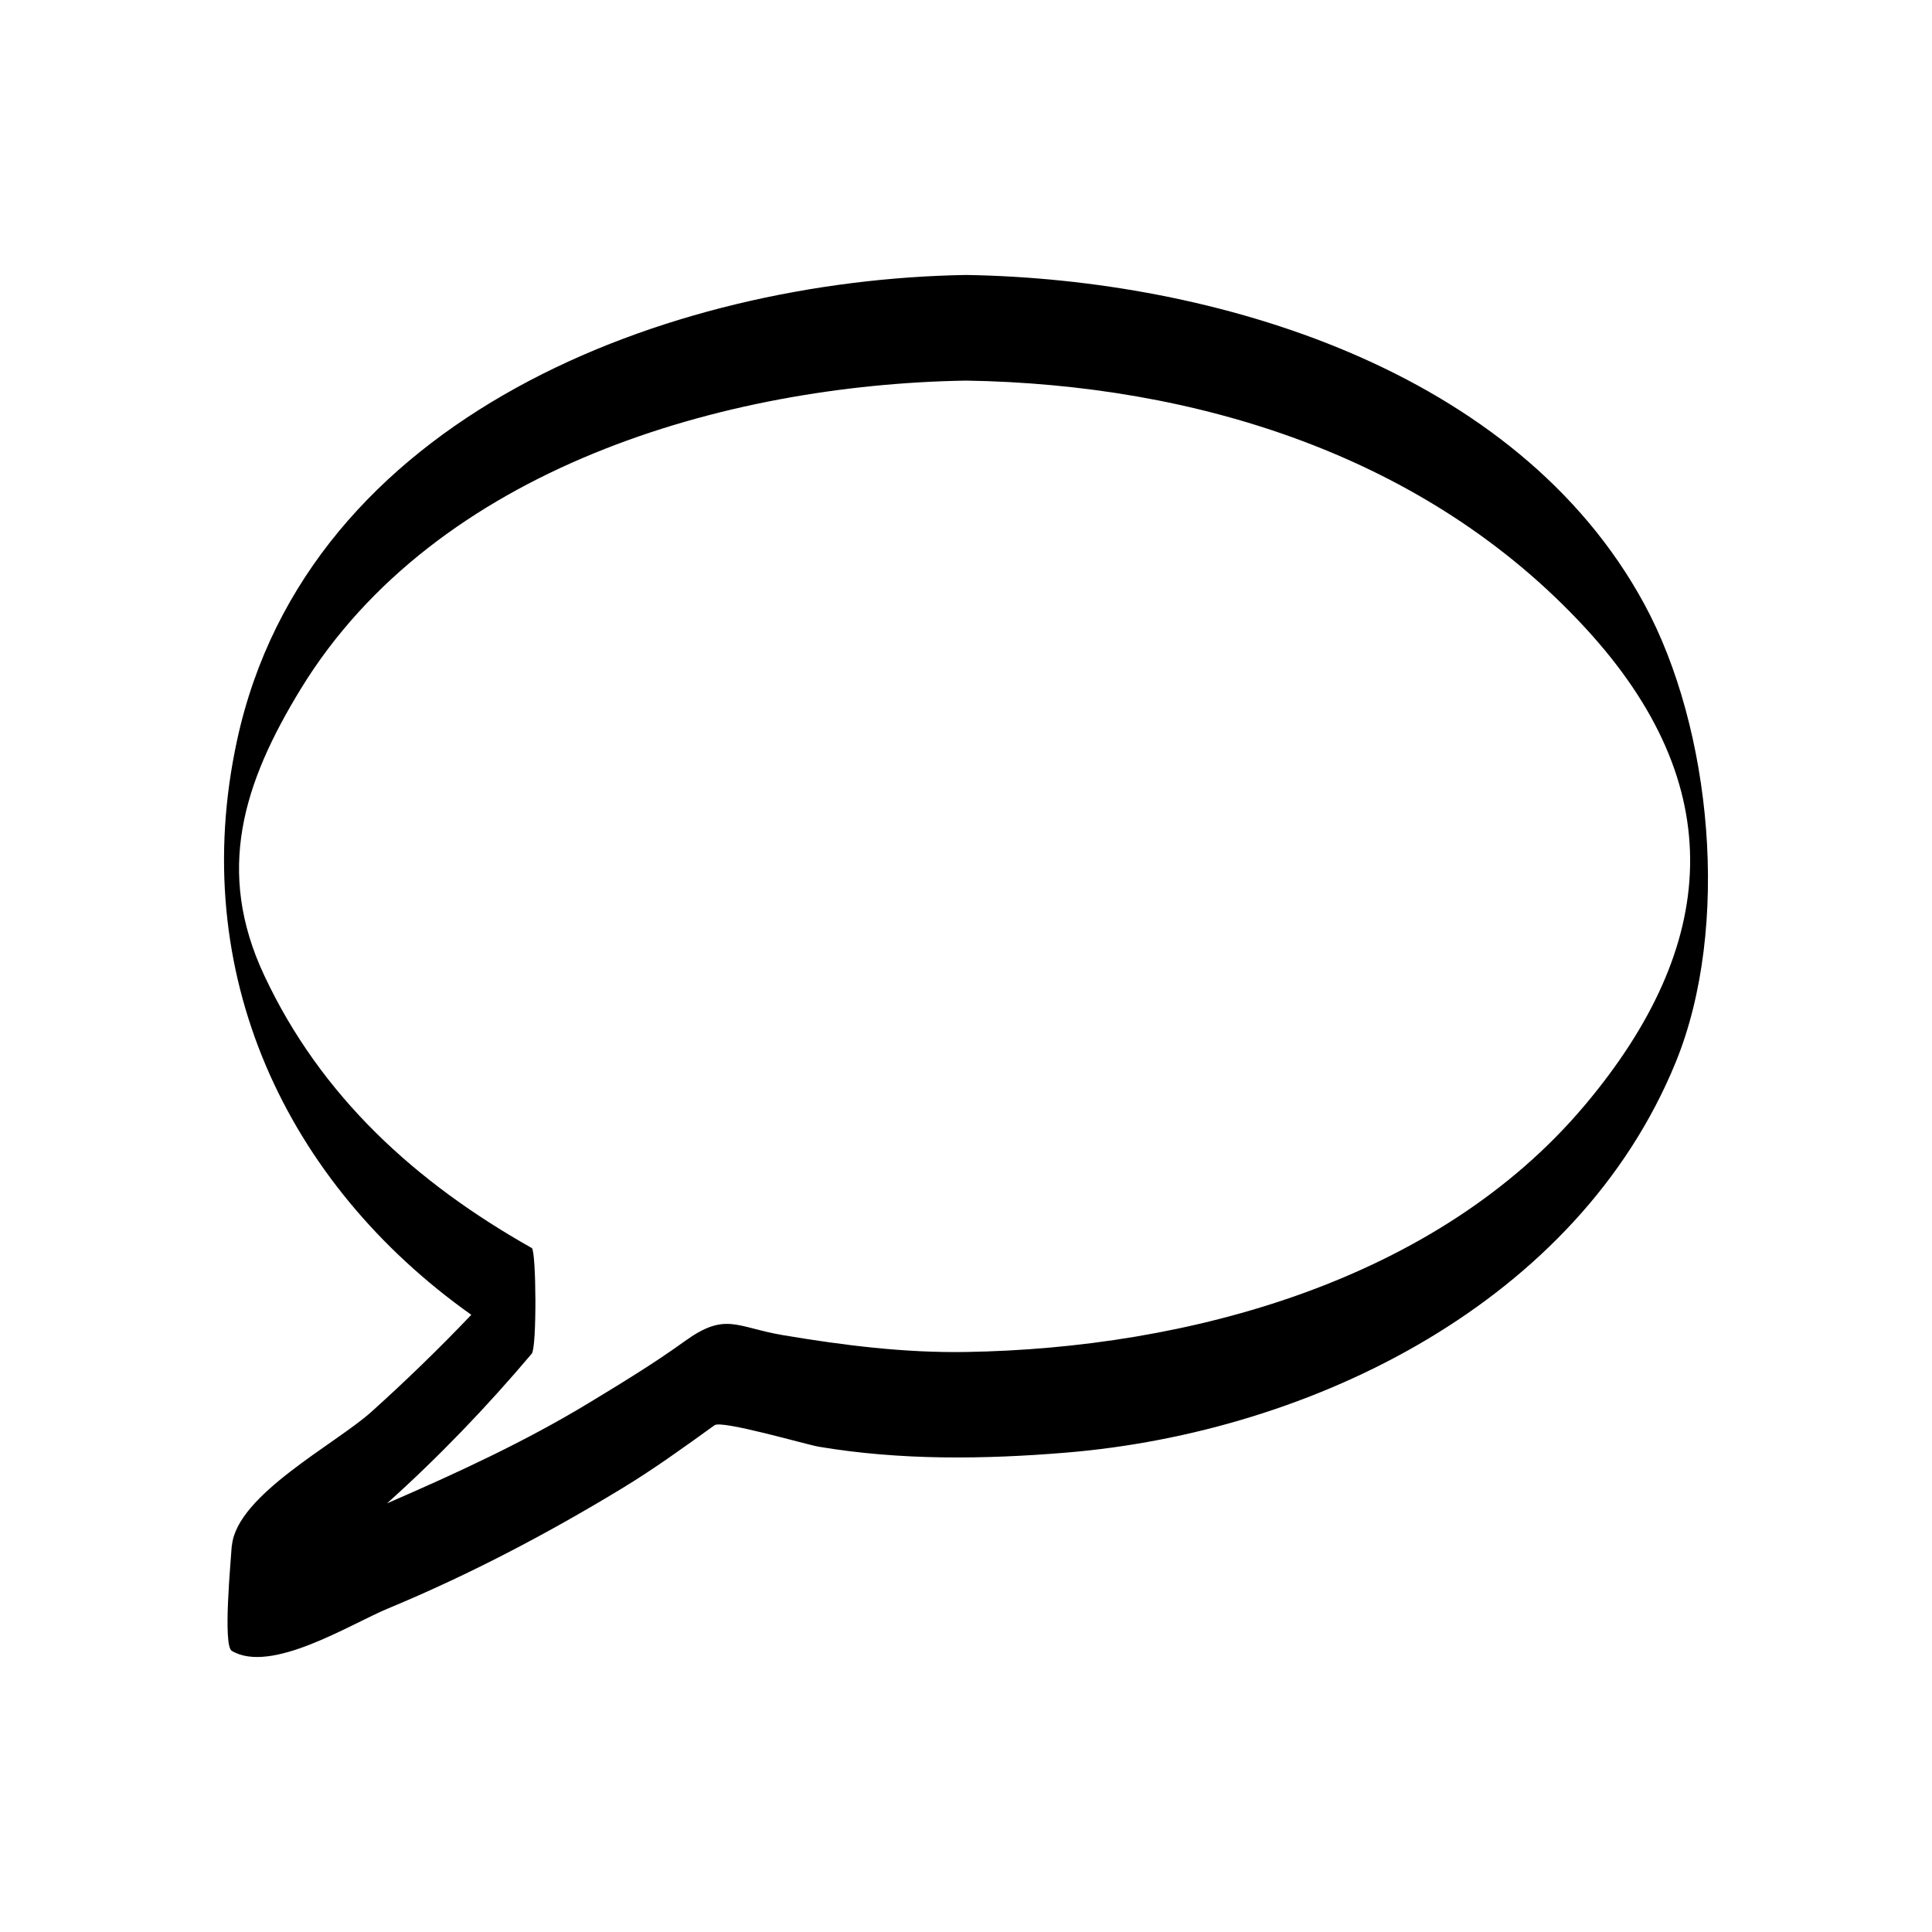 <?xml version="1.0" encoding="UTF-8"?>
<!-- Uploaded to: ICON Repo, www.iconrepo.com, Generator: ICON Repo Mixer Tools -->
<svg fill="#000000" width="800px" height="800px" version="1.1" viewBox="144 144 512 512" xmlns="http://www.w3.org/2000/svg">
 <path d="m579.73 304.03c-33.789-62.215-113.82-86.078-179.68-87.16-79 1.301-174.6 37.336-193.23 123.34-13.332 61.57 12.945 117.38 62.082 152.23-8.488 8.898-17.301 17.461-26.5 25.73-9.453 8.508-35.598 21.965-36.93 35.359-0.016-0.012-0.031-0.012-0.047-0.023v0.285c-0.004 0.07-0.031 0.141-0.035 0.215-0.195 3.516-2.375 26.055 0.035 27.492 10.438 6.199 31.27-7.023 41.395-11.23 21.5-8.922 42.07-19.73 61.953-31.789 8.488-5.148 16.551-10.977 24.594-16.781 1.945-1.406 24.434 5.164 27.605 5.695 21.625 3.637 43.766 3.367 65.539 1.57 65.504-5.41 135.67-40.051 161.58-103.47 14.633-35.828 9.566-88.461-8.363-121.47zm-15.68 132.79c-39.305 46.773-105.35 64.508-164 65.469-16.273 0.27-32.453-1.754-48.461-4.445-12.535-2.109-15.25-6.266-26.148 1.602-8.145 5.883-16.734 11.098-25.312 16.301-16.98 10.305-35.113 18.656-53.305 26.547-0.086 0.039-0.188 0.086-0.277 0.125 13.723-12.301 26.48-25.613 38.379-39.688 1.371-1.617 1.188-27.316 0-27.988-30.68-17.301-55.84-40.066-70.926-72.301-12.891-27.543-5.668-50.789 9.816-76.043 35.73-58.254 112.07-80.48 176.24-81.535 60.867 1 121.82 19.777 164 65.469 38.715 41.938 35.516 84.219-0.004 126.49z"/>
</svg>